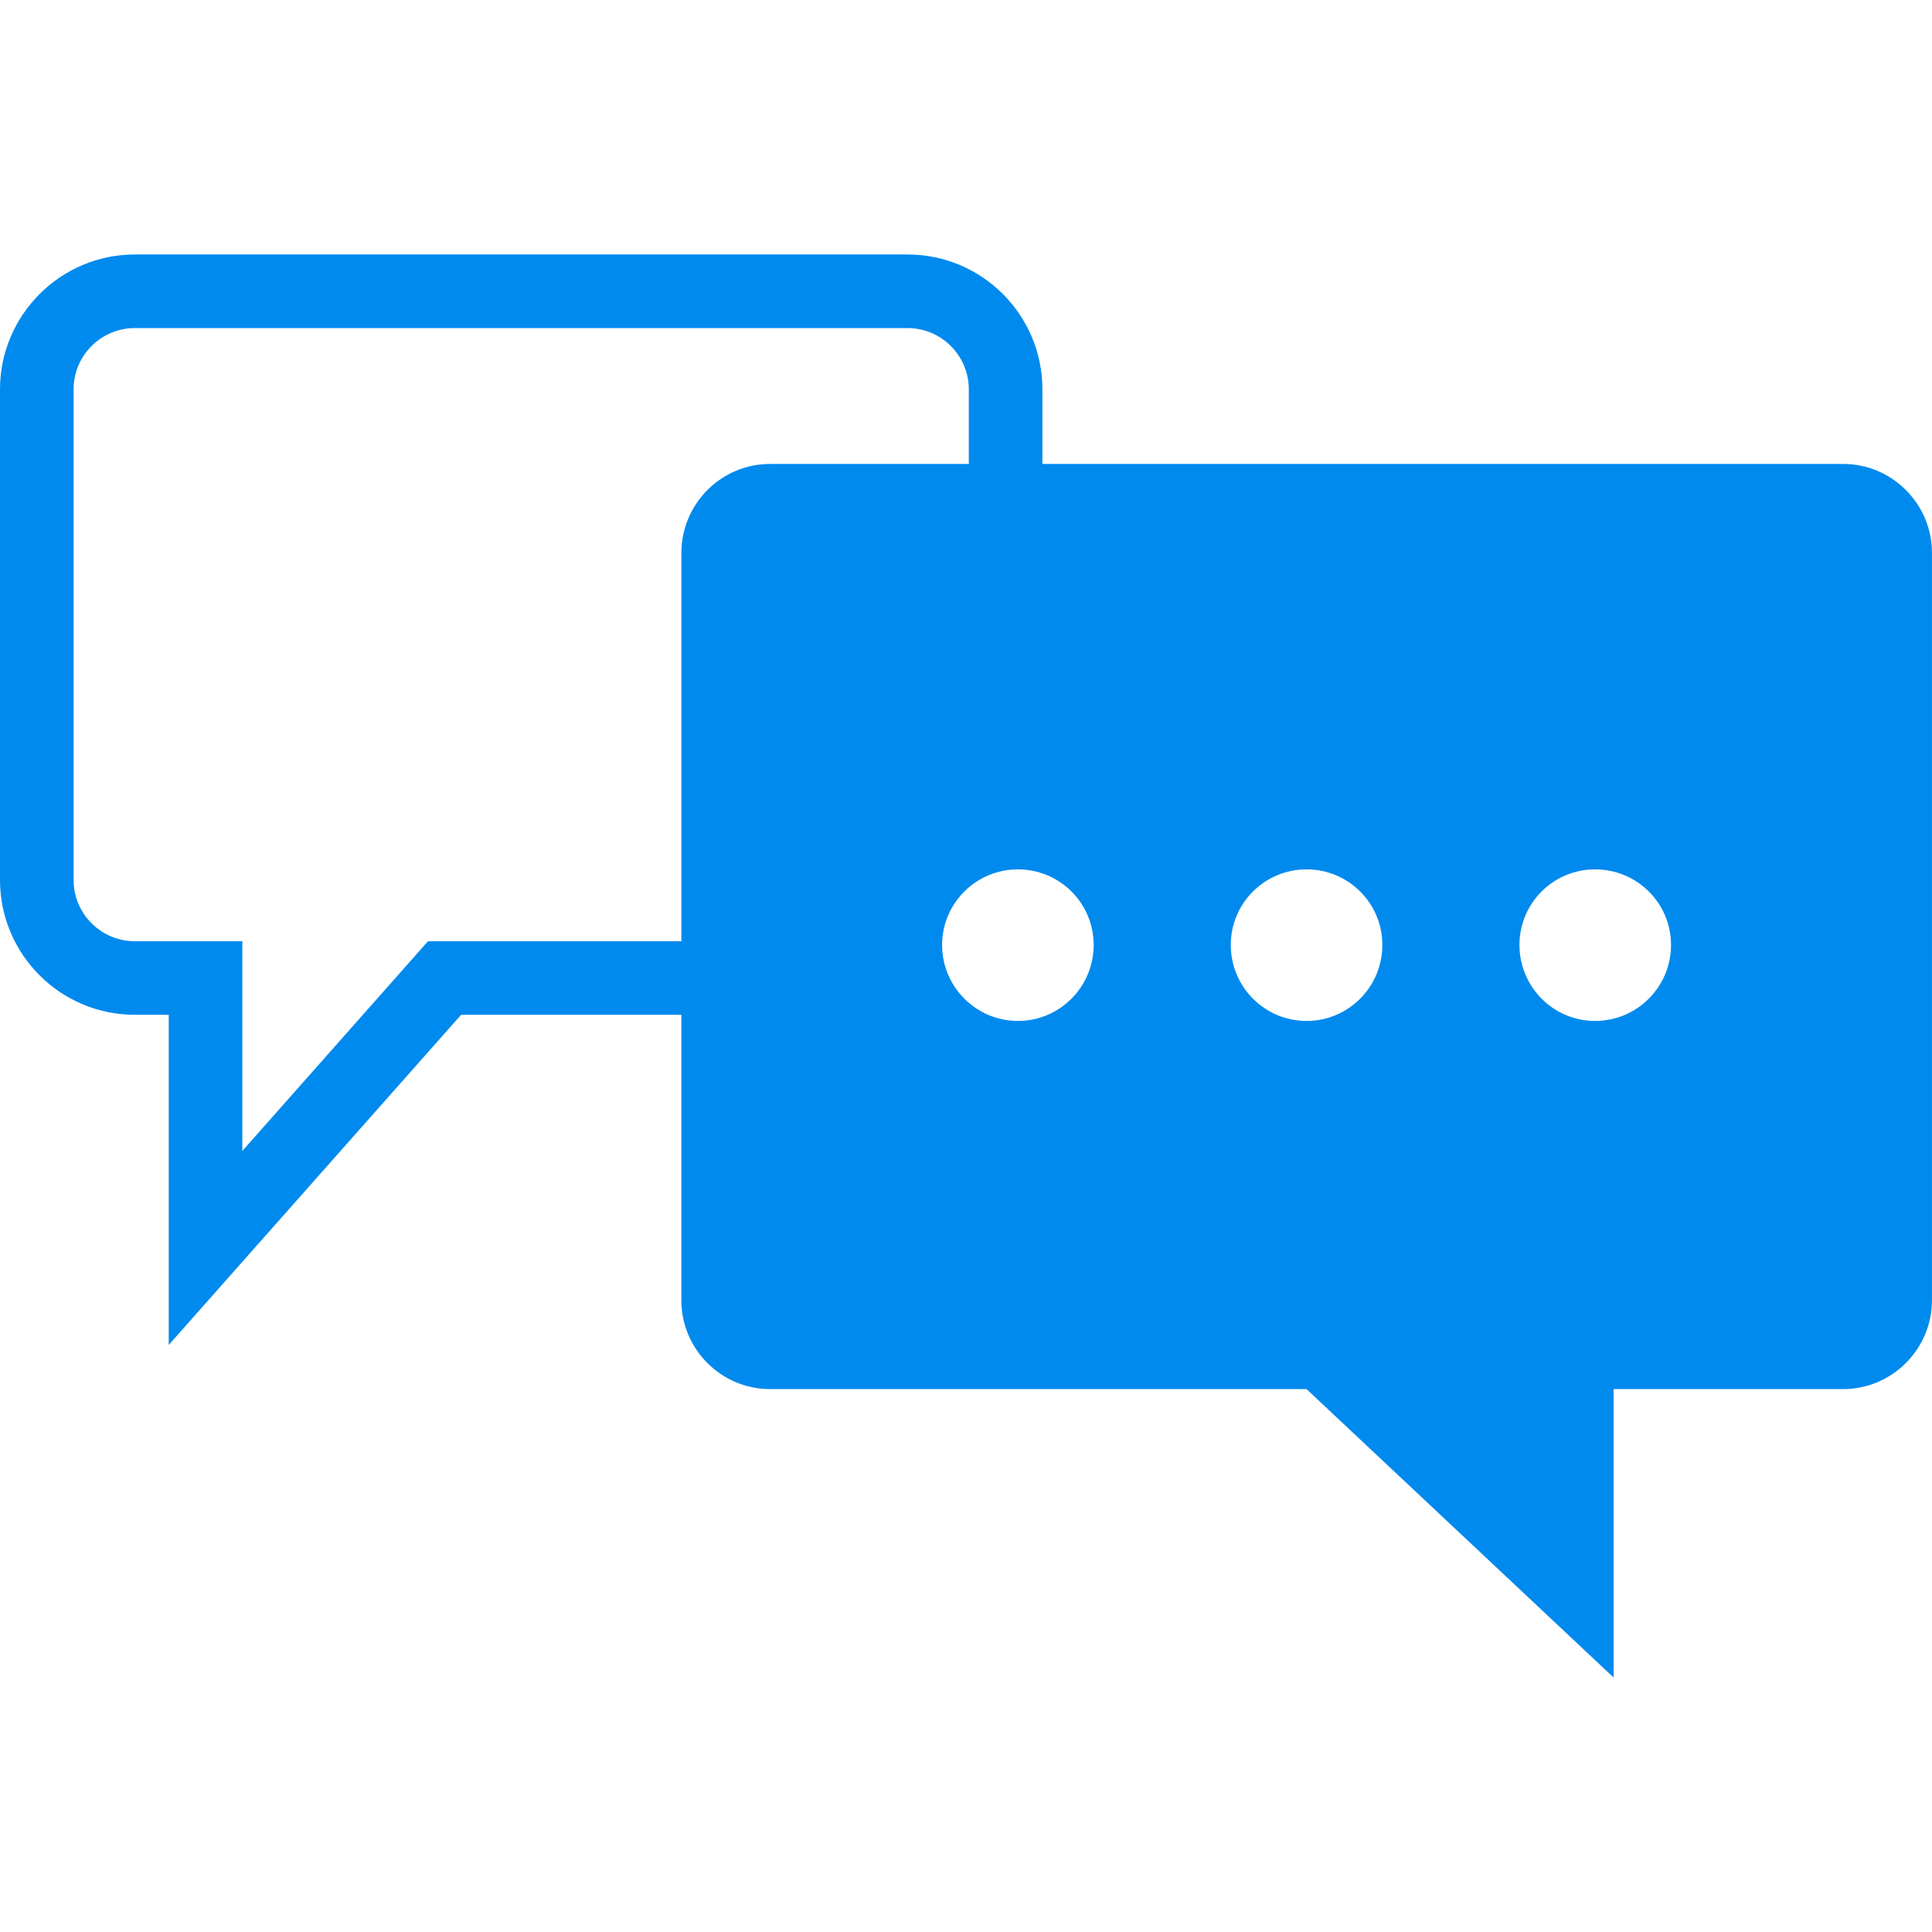 <svg width="128" height="128" viewBox="0 0 128 128" fill="none" xmlns="http://www.w3.org/2000/svg">
<path d="M122.118 30.737H69.062V25.797C69.062 20.873 65.065 16.86 60.125 16.86H8.937C4.014 16.859 0 20.873 0 25.797V58.297C0 63.237 4.014 67.234 8.937 67.234H11.179V89.106L30.549 67.234H45.141V86.149C45.141 89.383 47.773 92.031 51.023 92.031H86.561L106.906 111.141V92.031H122.116C125.35 92.031 127.998 89.382 127.998 86.149V36.635C128 33.385 125.351 30.737 122.118 30.737ZM28.356 62.359L16.055 76.252V62.359H8.937C6.695 62.359 4.875 60.539 4.875 58.297V25.797C4.875 23.555 6.695 21.735 8.937 21.735H60.124C62.366 21.735 64.186 23.555 64.186 25.797V30.737H51.025C47.775 30.737 45.143 33.386 45.143 36.636V62.36H28.356V62.359ZM67.437 67.64C64.675 67.64 62.416 65.381 62.416 62.603C62.416 59.841 64.675 57.598 67.437 57.598C70.216 57.598 72.458 59.84 72.458 62.603C72.458 65.381 70.216 67.64 67.437 67.64ZM86.563 67.64C83.784 67.64 81.542 65.381 81.542 62.603C81.542 59.841 83.784 57.598 86.563 57.598C89.342 57.598 91.584 59.84 91.584 62.603C91.584 65.381 89.342 67.64 86.563 67.64ZM105.673 67.64C102.911 67.64 100.668 65.381 100.668 62.603C100.668 59.841 102.91 57.598 105.673 57.598C108.468 57.598 110.71 59.84 110.71 62.603C110.71 65.381 108.468 67.64 105.673 67.64Z" fill="#008AEE"/>
</svg>
